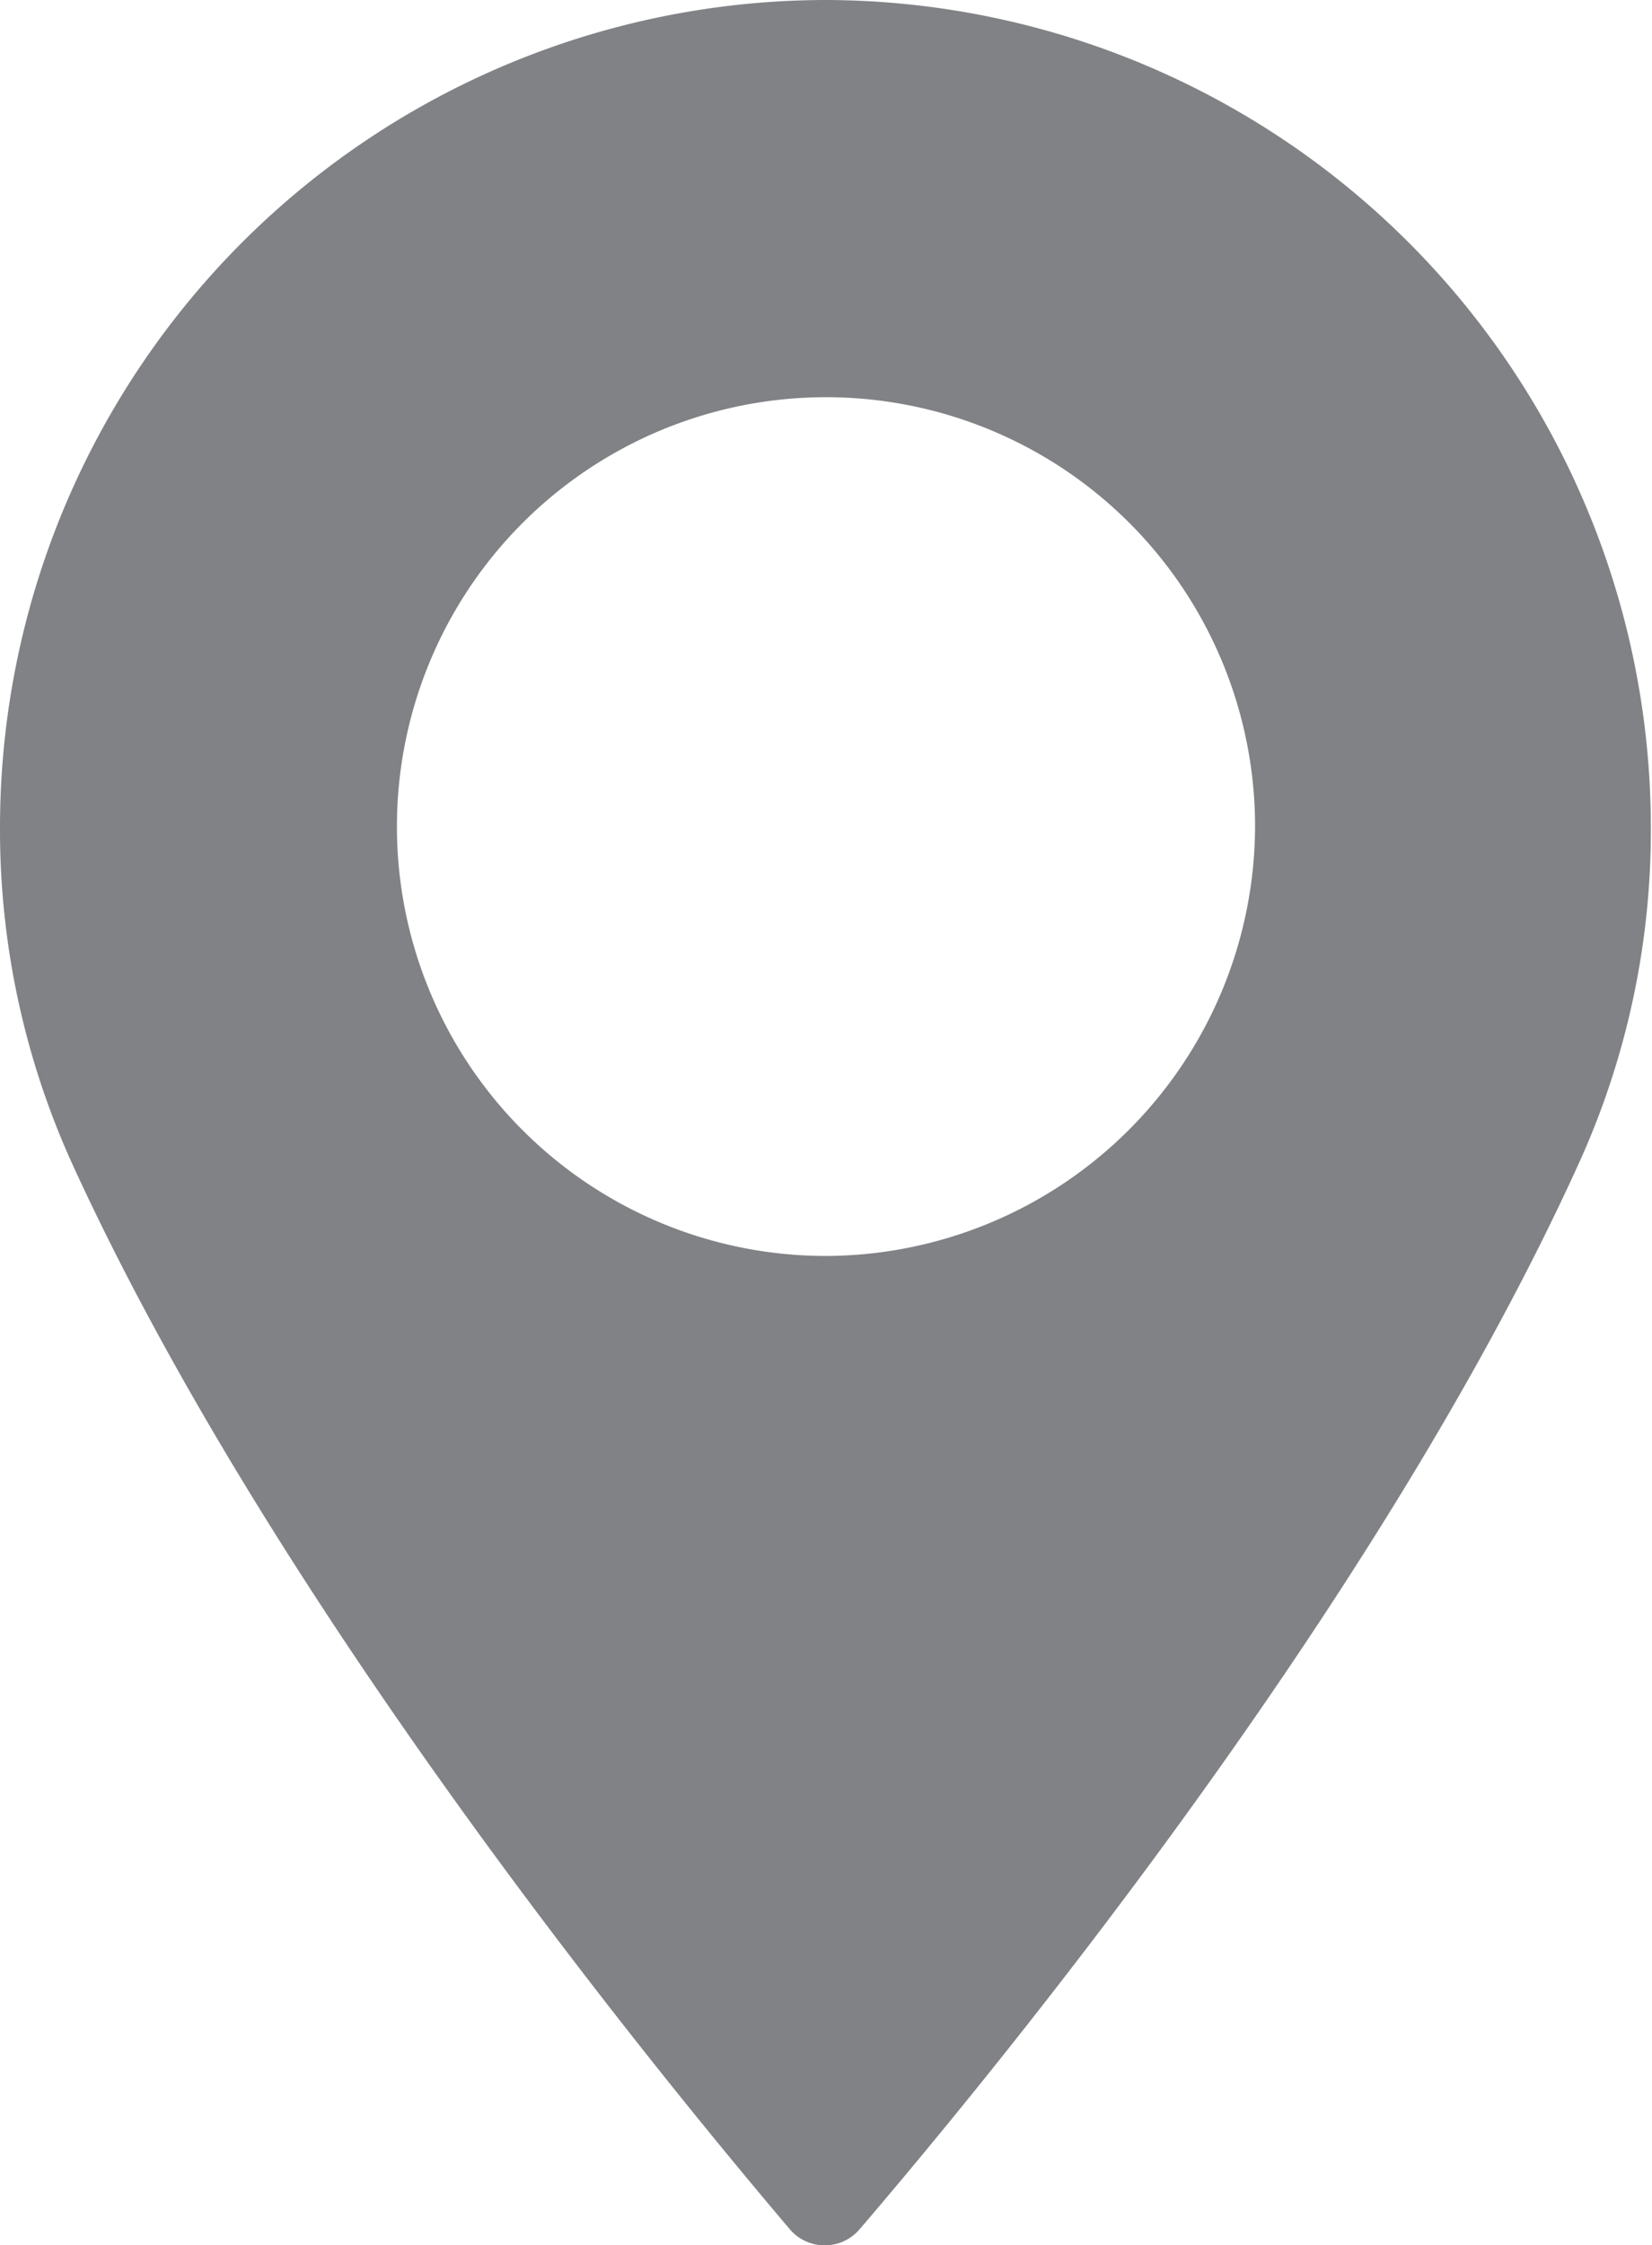 <svg xmlns="http://www.w3.org/2000/svg" viewBox="0 0 57.56 78.17"><title>Asset 3</title><g id="Layer_2" data-name="Layer 2"><g id="Layer_1-2" data-name="Layer 1"><path d="M28.78,0A28.81,28.81,0,0,0,0,28.78,28.1,28.1,0,0,0,2.52,40.53c7.2,15.74,21,32.37,25,37.09a1.6,1.6,0,0,0,2.43,0C34,72.89,47.84,56.27,55,40.53a28,28,0,0,0,2.52-11.75A28.82,28.82,0,0,0,28.78,0m0,43.73A14.95,14.95,0,1,1,43.73,28.78,15,15,0,0,1,28.78,43.73" style="fill:#808285"/></g></g></svg>